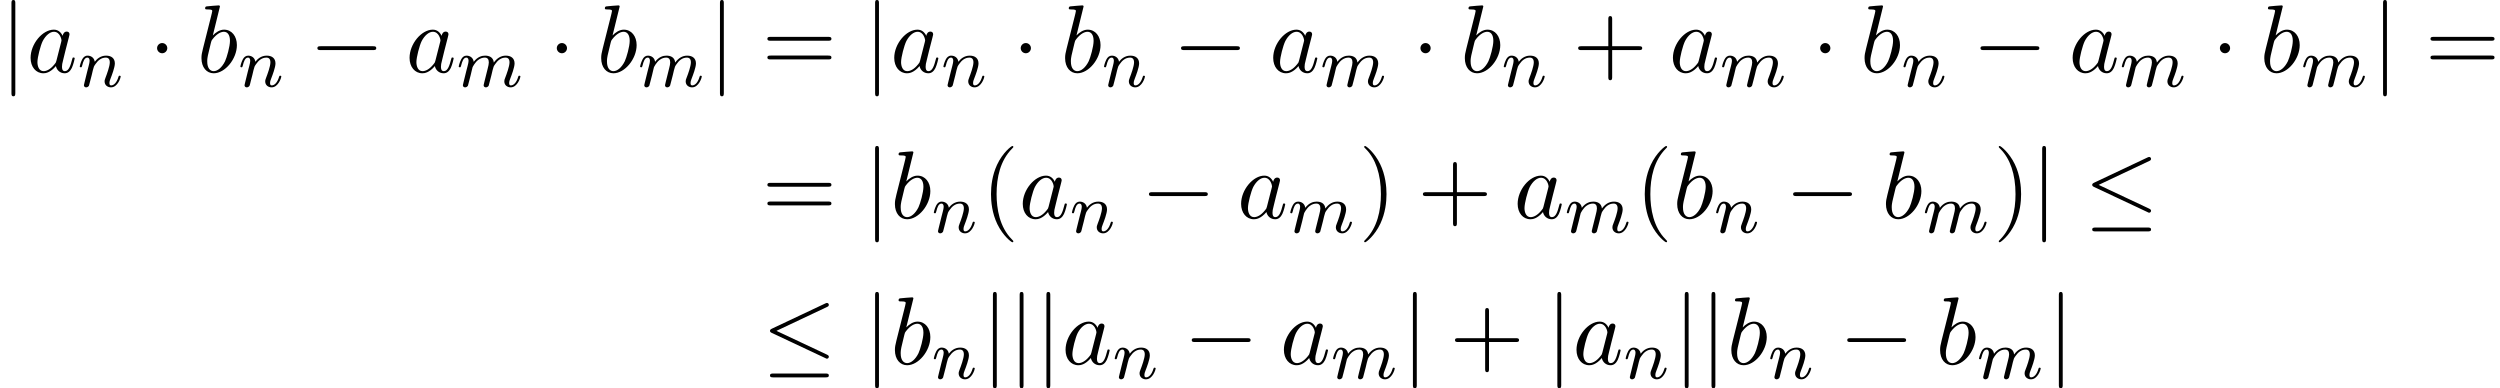 <?xml version='1.0' encoding='UTF-8'?>
<!-- This file was generated by dvisvgm 2.13.3 -->
<svg version='1.1' xmlns='http://www.w3.org/2000/svg' xmlns:xlink='http://www.w3.org/1999/xlink' width='283.227pt' height='43.985pt' viewBox='91.513 82 283.227 43.985'>
<defs>
<path id='g3-40' d='M3.611 2.618C3.611 2.585 3.611 2.564 3.425 2.378C2.062 1.004 1.713-1.058 1.713-2.727C1.713-4.625 2.127-6.524 3.469-7.887C3.611-8.018 3.611-8.04 3.611-8.073C3.611-8.149 3.567-8.182 3.502-8.182C3.393-8.182 2.411-7.44 1.767-6.055C1.211-4.855 1.08-3.644 1.08-2.727C1.08-1.876 1.2-.556 1.8 .676C2.455 2.018 3.393 2.727 3.502 2.727C3.567 2.727 3.611 2.695 3.611 2.618Z'/>
<path id='g3-41' d='M3.153-2.727C3.153-3.578 3.033-4.898 2.433-6.131C1.778-7.473 .84-8.182 .731-8.182C.665-8.182 .622-8.138 .622-8.073C.622-8.04 .622-8.018 .829-7.822C1.898-6.742 2.52-5.007 2.52-2.727C2.52-.862 2.116 1.058 .764 2.433C.622 2.564 .622 2.585 .622 2.618C.622 2.684 .665 2.727 .731 2.727C.84 2.727 1.822 1.985 2.465 .6C3.022-.6 3.153-1.811 3.153-2.727Z'/>
<path id='g3-43' d='M4.462-2.509H7.505C7.658-2.509 7.865-2.509 7.865-2.727S7.658-2.945 7.505-2.945H4.462V-6C4.462-6.153 4.462-6.36 4.244-6.36S4.025-6.153 4.025-6V-2.945H.971C.818-2.945 .611-2.945 .611-2.727S.818-2.509 .971-2.509H4.025V.545C4.025 .698 4.025 .905 4.244 .905S4.462 .698 4.462 .545V-2.509Z'/>
<path id='g3-61' d='M7.495-3.567C7.658-3.567 7.865-3.567 7.865-3.785S7.658-4.004 7.505-4.004H.971C.818-4.004 .611-4.004 .611-3.785S.818-3.567 .982-3.567H7.495ZM7.505-1.451C7.658-1.451 7.865-1.451 7.865-1.669S7.658-1.887 7.495-1.887H.982C.818-1.887 .611-1.887 .611-1.669S.818-1.451 .971-1.451H7.505Z'/>
<path id='g1-109' d='M1.594-1.307C1.618-1.427 1.698-1.73 1.722-1.849C1.745-1.929 1.793-2.12 1.809-2.2C1.825-2.24 2.088-2.758 2.439-3.021C2.71-3.228 2.973-3.292 3.196-3.292C3.491-3.292 3.65-3.116 3.65-2.75C3.65-2.558 3.602-2.375 3.515-2.016C3.459-1.809 3.324-1.275 3.276-1.06L3.156-.582C3.116-.446 3.061-.207 3.061-.167C3.061 .016 3.212 .08 3.316 .08C3.459 .08 3.579-.016 3.634-.112C3.658-.159 3.722-.43 3.762-.598L3.945-1.307C3.969-1.427 4.049-1.73 4.073-1.849C4.184-2.279 4.184-2.287 4.368-2.55C4.631-2.941 5.005-3.292 5.539-3.292C5.826-3.292 5.994-3.124 5.994-2.75C5.994-2.311 5.659-1.395 5.507-1.012C5.428-.805 5.404-.749 5.404-.598C5.404-.143 5.778 .08 6.121 .08C6.902 .08 7.229-1.036 7.229-1.14C7.229-1.219 7.165-1.243 7.109-1.243C7.014-1.243 6.998-1.188 6.974-1.108C6.783-.446 6.448-.143 6.145-.143C6.017-.143 5.954-.223 5.954-.406S6.017-.765 6.097-.964C6.217-1.267 6.567-2.184 6.567-2.63C6.567-3.228 6.153-3.515 5.579-3.515C5.029-3.515 4.575-3.228 4.216-2.734C4.152-3.371 3.642-3.515 3.228-3.515C2.861-3.515 2.375-3.387 1.937-2.813C1.881-3.292 1.498-3.515 1.124-3.515C.845-3.515 .646-3.347 .51-3.076C.319-2.702 .239-2.311 .239-2.295C.239-2.224 .295-2.192 .359-2.192C.462-2.192 .47-2.224 .526-2.431C.622-2.821 .765-3.292 1.1-3.292C1.307-3.292 1.355-3.092 1.355-2.917C1.355-2.774 1.315-2.622 1.251-2.359C1.235-2.295 1.116-1.825 1.084-1.714L.789-.518C.757-.399 .709-.199 .709-.167C.709 .016 .861 .08 .964 .08C1.108 .08 1.227-.016 1.283-.112C1.307-.159 1.371-.43 1.411-.598L1.594-1.307Z'/>
<path id='g1-110' d='M1.594-1.307C1.618-1.427 1.698-1.73 1.722-1.849C1.833-2.279 1.833-2.287 2.016-2.55C2.279-2.941 2.654-3.292 3.188-3.292C3.475-3.292 3.642-3.124 3.642-2.75C3.642-2.311 3.308-1.403 3.156-1.012C3.053-.749 3.053-.701 3.053-.598C3.053-.143 3.427 .08 3.77 .08C4.551 .08 4.878-1.036 4.878-1.14C4.878-1.219 4.814-1.243 4.758-1.243C4.663-1.243 4.647-1.188 4.623-1.108C4.431-.454 4.097-.143 3.794-.143C3.666-.143 3.602-.223 3.602-.406S3.666-.765 3.746-.964C3.866-1.267 4.216-2.184 4.216-2.63C4.216-3.228 3.802-3.515 3.228-3.515C2.582-3.515 2.168-3.124 1.937-2.821C1.881-3.26 1.53-3.515 1.124-3.515C.837-3.515 .638-3.332 .51-3.084C.319-2.71 .239-2.311 .239-2.295C.239-2.224 .295-2.192 .359-2.192C.462-2.192 .47-2.224 .526-2.431C.622-2.821 .765-3.292 1.1-3.292C1.307-3.292 1.355-3.092 1.355-2.917C1.355-2.774 1.315-2.622 1.251-2.359C1.235-2.295 1.116-1.825 1.084-1.714L.789-.518C.757-.399 .709-.199 .709-.167C.709 .016 .861 .08 .964 .08C1.108 .08 1.227-.016 1.283-.112C1.307-.159 1.371-.43 1.411-.598L1.594-1.307Z'/>
<path id='g0-0' d='M7.189-2.509C7.375-2.509 7.571-2.509 7.571-2.727S7.375-2.945 7.189-2.945H1.287C1.102-2.945 .905-2.945 .905-2.727S1.102-2.509 1.287-2.509H7.189Z'/>
<path id='g0-1' d='M2.095-2.727C2.095-3.044 1.833-3.305 1.516-3.305S.938-3.044 .938-2.727S1.2-2.149 1.516-2.149S2.095-2.411 2.095-2.727Z'/>
<path id='g0-20' d='M7.364-6.48C7.484-6.535 7.571-6.589 7.571-6.72C7.571-6.84 7.484-6.938 7.353-6.938C7.298-6.938 7.2-6.895 7.156-6.873L1.124-4.025C.938-3.938 .905-3.862 .905-3.775C.905-3.676 .971-3.6 1.124-3.535L7.156-.698C7.298-.622 7.32-.622 7.353-.622C7.473-.622 7.571-.72 7.571-.84C7.571-.938 7.527-1.004 7.342-1.091L1.636-3.775L7.364-6.48ZM7.189 1.495C7.375 1.495 7.571 1.495 7.571 1.276S7.342 1.058 7.178 1.058H1.298C1.135 1.058 .905 1.058 .905 1.276S1.102 1.495 1.287 1.495H7.189Z'/>
<path id='g0-106' d='M1.735-7.789C1.735-7.985 1.735-8.182 1.516-8.182S1.298-7.985 1.298-7.789V2.335C1.298 2.531 1.298 2.727 1.516 2.727S1.735 2.531 1.735 2.335V-7.789Z'/>
<path id='g2-97' d='M4.069-4.124C3.873-4.527 3.556-4.822 3.065-4.822C1.789-4.822 .436-3.218 .436-1.625C.436-.6 1.036 .12 1.887 .12C2.105 .12 2.651 .076 3.305-.698C3.393-.24 3.775 .12 4.298 .12C4.68 .12 4.931-.131 5.105-.48C5.291-.873 5.433-1.538 5.433-1.56C5.433-1.669 5.335-1.669 5.302-1.669C5.193-1.669 5.182-1.625 5.149-1.473C4.964-.764 4.767-.12 4.32-.12C4.025-.12 3.993-.404 3.993-.622C3.993-.862 4.015-.949 4.135-1.429C4.255-1.887 4.276-1.996 4.375-2.411L4.767-3.938C4.844-4.244 4.844-4.265 4.844-4.309C4.844-4.495 4.713-4.604 4.527-4.604C4.265-4.604 4.102-4.364 4.069-4.124ZM3.36-1.298C3.305-1.102 3.305-1.08 3.142-.895C2.662-.295 2.215-.12 1.909-.12C1.364-.12 1.211-.72 1.211-1.145C1.211-1.691 1.56-3.033 1.811-3.535C2.149-4.178 2.64-4.582 3.076-4.582C3.785-4.582 3.938-3.687 3.938-3.622S3.916-3.491 3.905-3.436L3.36-1.298Z'/>
<path id='g2-98' d='M2.607-7.451C2.607-7.462 2.607-7.571 2.465-7.571C2.215-7.571 1.418-7.484 1.135-7.462C1.047-7.451 .927-7.44 .927-7.244C.927-7.113 1.025-7.113 1.189-7.113C1.713-7.113 1.735-7.036 1.735-6.927C1.735-6.851 1.636-6.48 1.582-6.251L.687-2.695C.556-2.149 .513-1.975 .513-1.593C.513-.556 1.091 .12 1.898 .12C3.185 .12 4.527-1.505 4.527-3.076C4.527-4.069 3.949-4.822 3.076-4.822C2.575-4.822 2.127-4.505 1.8-4.167L2.607-7.451ZM1.582-3.327C1.647-3.567 1.647-3.589 1.745-3.709C2.28-4.418 2.771-4.582 3.055-4.582C3.447-4.582 3.742-4.255 3.742-3.556C3.742-2.913 3.382-1.658 3.185-1.244C2.825-.513 2.324-.12 1.898-.12C1.527-.12 1.167-.415 1.167-1.222C1.167-1.429 1.167-1.636 1.342-2.324L1.582-3.327Z'/>
</defs>
<g id='page1'>
<use x='91.513' y='90.182' xlink:href='#g0-106'/>
<use x='94.543' y='90.182' xlink:href='#g2-97'/>
<use x='100.309' y='91.818' xlink:href='#g1-110'/>
<use x='108.37' y='90.182' xlink:href='#g0-1'/>
<use x='113.824' y='90.182' xlink:href='#g2-98'/>
<use x='118.506' y='91.818' xlink:href='#g1-110'/>
<use x='126.567' y='90.182' xlink:href='#g0-0'/>
<use x='137.476' y='90.182' xlink:href='#g2-97'/>
<use x='143.242' y='91.818' xlink:href='#g1-109'/>
<use x='153.655' y='90.182' xlink:href='#g0-1'/>
<use x='159.11' y='90.182' xlink:href='#g2-98'/>
<use x='163.791' y='91.818' xlink:href='#g1-109'/>
<use x='171.78' y='90.182' xlink:href='#g0-106'/>
<use x='177.841' y='90.182' xlink:href='#g3-61'/>
<use x='189.356' y='90.182' xlink:href='#g0-106'/>
<use x='192.386' y='90.182' xlink:href='#g2-97'/>
<use x='198.152' y='91.818' xlink:href='#g1-110'/>
<use x='206.213' y='90.182' xlink:href='#g0-1'/>
<use x='211.667' y='90.182' xlink:href='#g2-98'/>
<use x='216.349' y='91.818' xlink:href='#g1-110'/>
<use x='224.41' y='90.182' xlink:href='#g0-0'/>
<use x='235.319' y='90.182' xlink:href='#g2-97'/>
<use x='241.085' y='91.818' xlink:href='#g1-109'/>
<use x='251.498' y='90.182' xlink:href='#g0-1'/>
<use x='256.953' y='90.182' xlink:href='#g2-98'/>
<use x='261.635' y='91.818' xlink:href='#g1-110'/>
<use x='269.695' y='90.182' xlink:href='#g3-43'/>
<use x='280.604' y='90.182' xlink:href='#g2-97'/>
<use x='286.371' y='91.818' xlink:href='#g1-109'/>
<use x='296.783' y='90.182' xlink:href='#g0-1'/>
<use x='302.238' y='90.182' xlink:href='#g2-98'/>
<use x='306.92' y='91.818' xlink:href='#g1-110'/>
<use x='314.98' y='90.182' xlink:href='#g0-0'/>
<use x='325.889' y='90.182' xlink:href='#g2-97'/>
<use x='331.656' y='91.818' xlink:href='#g1-109'/>
<use x='342.069' y='90.182' xlink:href='#g0-1'/>
<use x='347.523' y='90.182' xlink:href='#g2-98'/>
<use x='352.205' y='91.818' xlink:href='#g1-109'/>
<use x='360.194' y='90.182' xlink:href='#g0-106'/>
<use x='366.254' y='90.182' xlink:href='#g3-61'/>
<use x='177.841' y='106.72' xlink:href='#g3-61'/>
<use x='189.356' y='106.72' xlink:href='#g0-106'/>
<use x='192.386' y='106.72' xlink:href='#g2-98'/>
<use x='197.068' y='108.356' xlink:href='#g1-110'/>
<use x='202.704' y='106.72' xlink:href='#g3-40'/>
<use x='206.947' y='106.72' xlink:href='#g2-97'/>
<use x='212.713' y='108.356' xlink:href='#g1-110'/>
<use x='220.774' y='106.72' xlink:href='#g0-0'/>
<use x='231.683' y='106.72' xlink:href='#g2-97'/>
<use x='237.449' y='108.356' xlink:href='#g1-109'/>
<use x='245.438' y='106.72' xlink:href='#g3-41'/>
<use x='252.104' y='106.72' xlink:href='#g3-43'/>
<use x='263.013' y='106.72' xlink:href='#g2-97'/>
<use x='268.78' y='108.356' xlink:href='#g1-109'/>
<use x='276.769' y='106.72' xlink:href='#g3-40'/>
<use x='281.011' y='106.72' xlink:href='#g2-98'/>
<use x='285.693' y='108.356' xlink:href='#g1-110'/>
<use x='293.753' y='106.72' xlink:href='#g0-0'/>
<use x='304.662' y='106.72' xlink:href='#g2-98'/>
<use x='309.344' y='108.356' xlink:href='#g1-109'/>
<use x='317.333' y='106.72' xlink:href='#g3-41'/>
<use x='321.575' y='106.72' xlink:href='#g0-106'/>
<use x='327.636' y='106.72' xlink:href='#g0-20'/>
<use x='177.841' y='123.258' xlink:href='#g0-20'/>
<use x='189.356' y='123.258' xlink:href='#g0-106'/>
<use x='192.386' y='123.258' xlink:href='#g2-98'/>
<use x='197.068' y='124.894' xlink:href='#g1-110'/>
<use x='202.704' y='123.258' xlink:href='#g0-106'/>
<use x='205.734' y='123.258' xlink:href='#g0-106'/>
<use x='208.765' y='123.258' xlink:href='#g0-106'/>
<use x='211.795' y='123.258' xlink:href='#g2-97'/>
<use x='217.562' y='124.894' xlink:href='#g1-110'/>
<use x='225.622' y='123.258' xlink:href='#g0-0'/>
<use x='236.531' y='123.258' xlink:href='#g2-97'/>
<use x='242.298' y='124.894' xlink:href='#g1-109'/>
<use x='250.286' y='123.258' xlink:href='#g0-106'/>
<use x='255.741' y='123.258' xlink:href='#g3-43'/>
<use x='266.65' y='123.258' xlink:href='#g0-106'/>
<use x='269.68' y='123.258' xlink:href='#g2-97'/>
<use x='275.447' y='124.894' xlink:href='#g1-110'/>
<use x='281.083' y='123.258' xlink:href='#g0-106'/>
<use x='284.113' y='123.258' xlink:href='#g0-106'/>
<use x='287.144' y='123.258' xlink:href='#g2-98'/>
<use x='291.825' y='124.894' xlink:href='#g1-110'/>
<use x='299.886' y='123.258' xlink:href='#g0-0'/>
<use x='310.795' y='123.258' xlink:href='#g2-98'/>
<use x='315.477' y='124.894' xlink:href='#g1-109'/>
<use x='323.465' y='123.258' xlink:href='#g0-106'/>
</g>
</svg><!--Rendered by QuickLaTeX.com-->